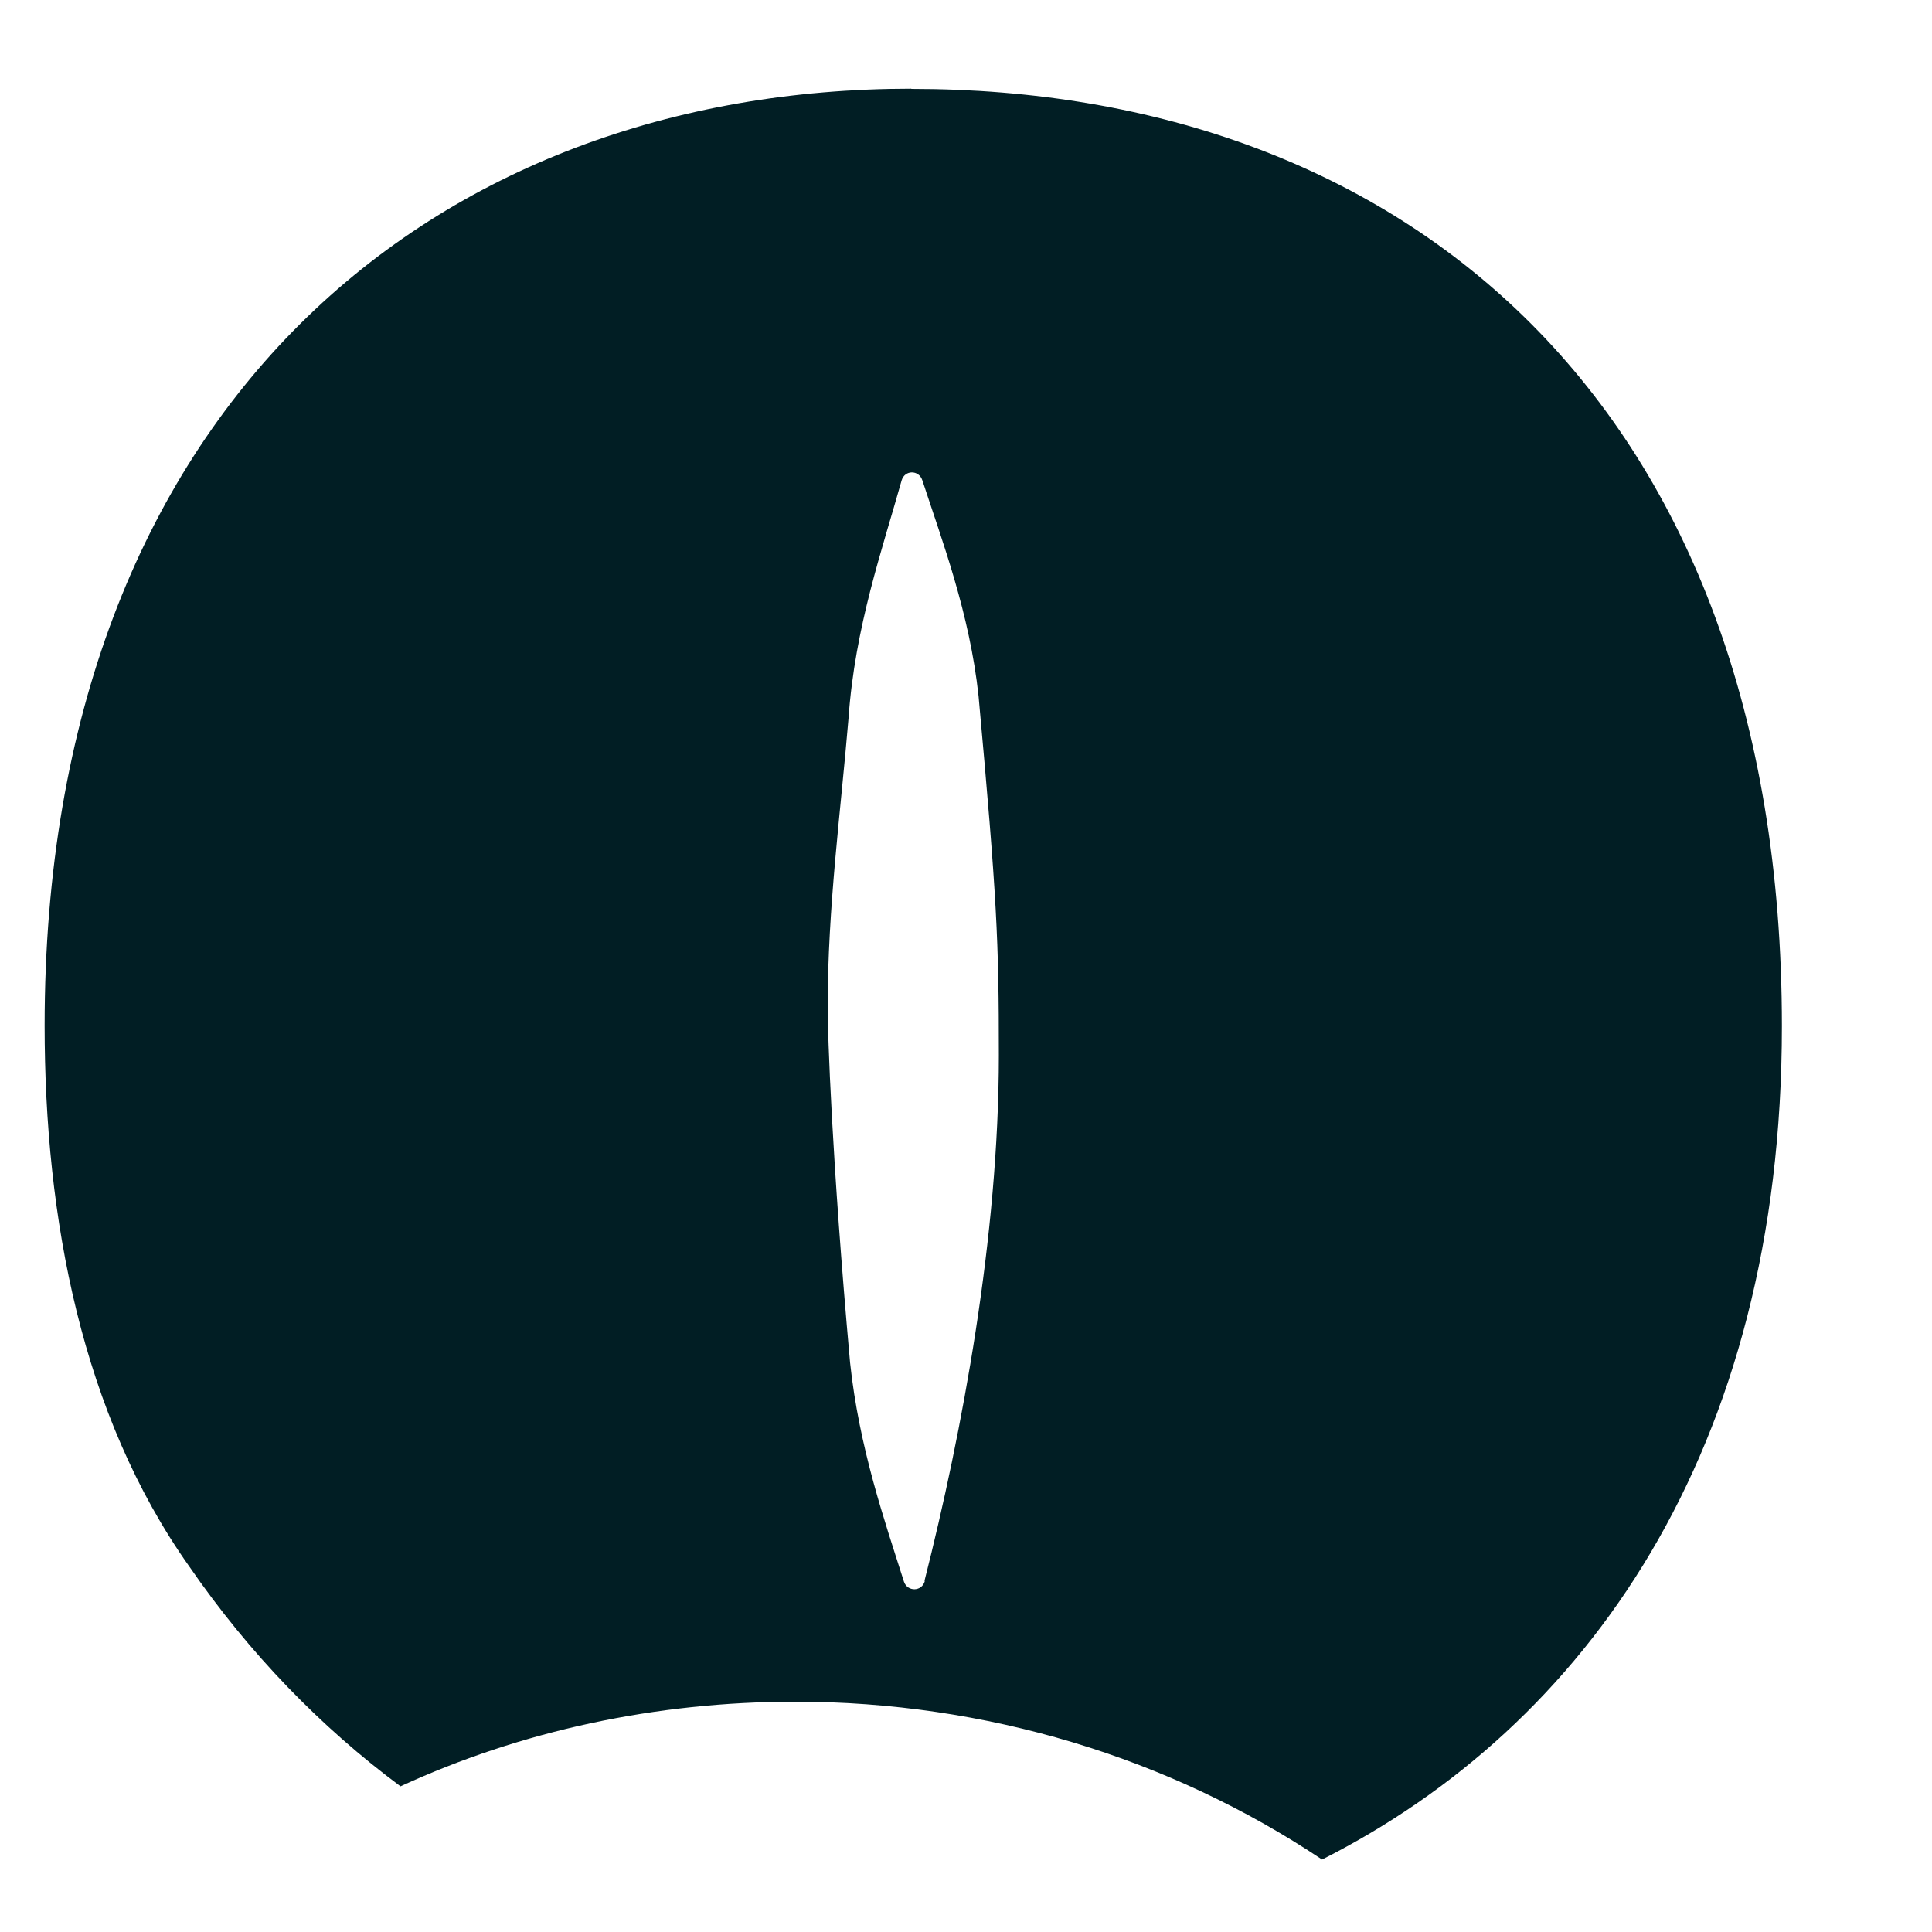 <svg width="10" height="10" viewBox="0 0 10 10" fill="none" xmlns="http://www.w3.org/2000/svg">
<path d="M4.717 0.459C2.264 0.459 0.231 2.088 0.231 5.309C0.231 6.305 0.423 7.322 0.979 8.107C1.291 8.56 1.662 8.941 2.073 9.246C2.697 8.959 3.394 8.808 4.117 8.808C5.1 8.808 6.049 9.095 6.843 9.625C8.207 8.935 9.223 7.513 9.223 5.311C9.223 2.089 7.267 0.46 4.717 0.46V0.459ZM4.787 8.183C4.772 8.239 4.697 8.24 4.679 8.187C4.58 7.875 4.447 7.495 4.4 7.053C4.305 5.999 4.284 5.346 4.284 5.213C4.284 4.696 4.352 4.197 4.392 3.717C4.425 3.245 4.567 2.843 4.667 2.486C4.683 2.432 4.756 2.431 4.774 2.486C4.876 2.798 5.019 3.174 5.065 3.603C5.161 4.657 5.17 4.87 5.17 5.463C5.17 6.398 4.98 7.414 4.785 8.183H4.787Z" fill="#011E24"/>
</svg>
